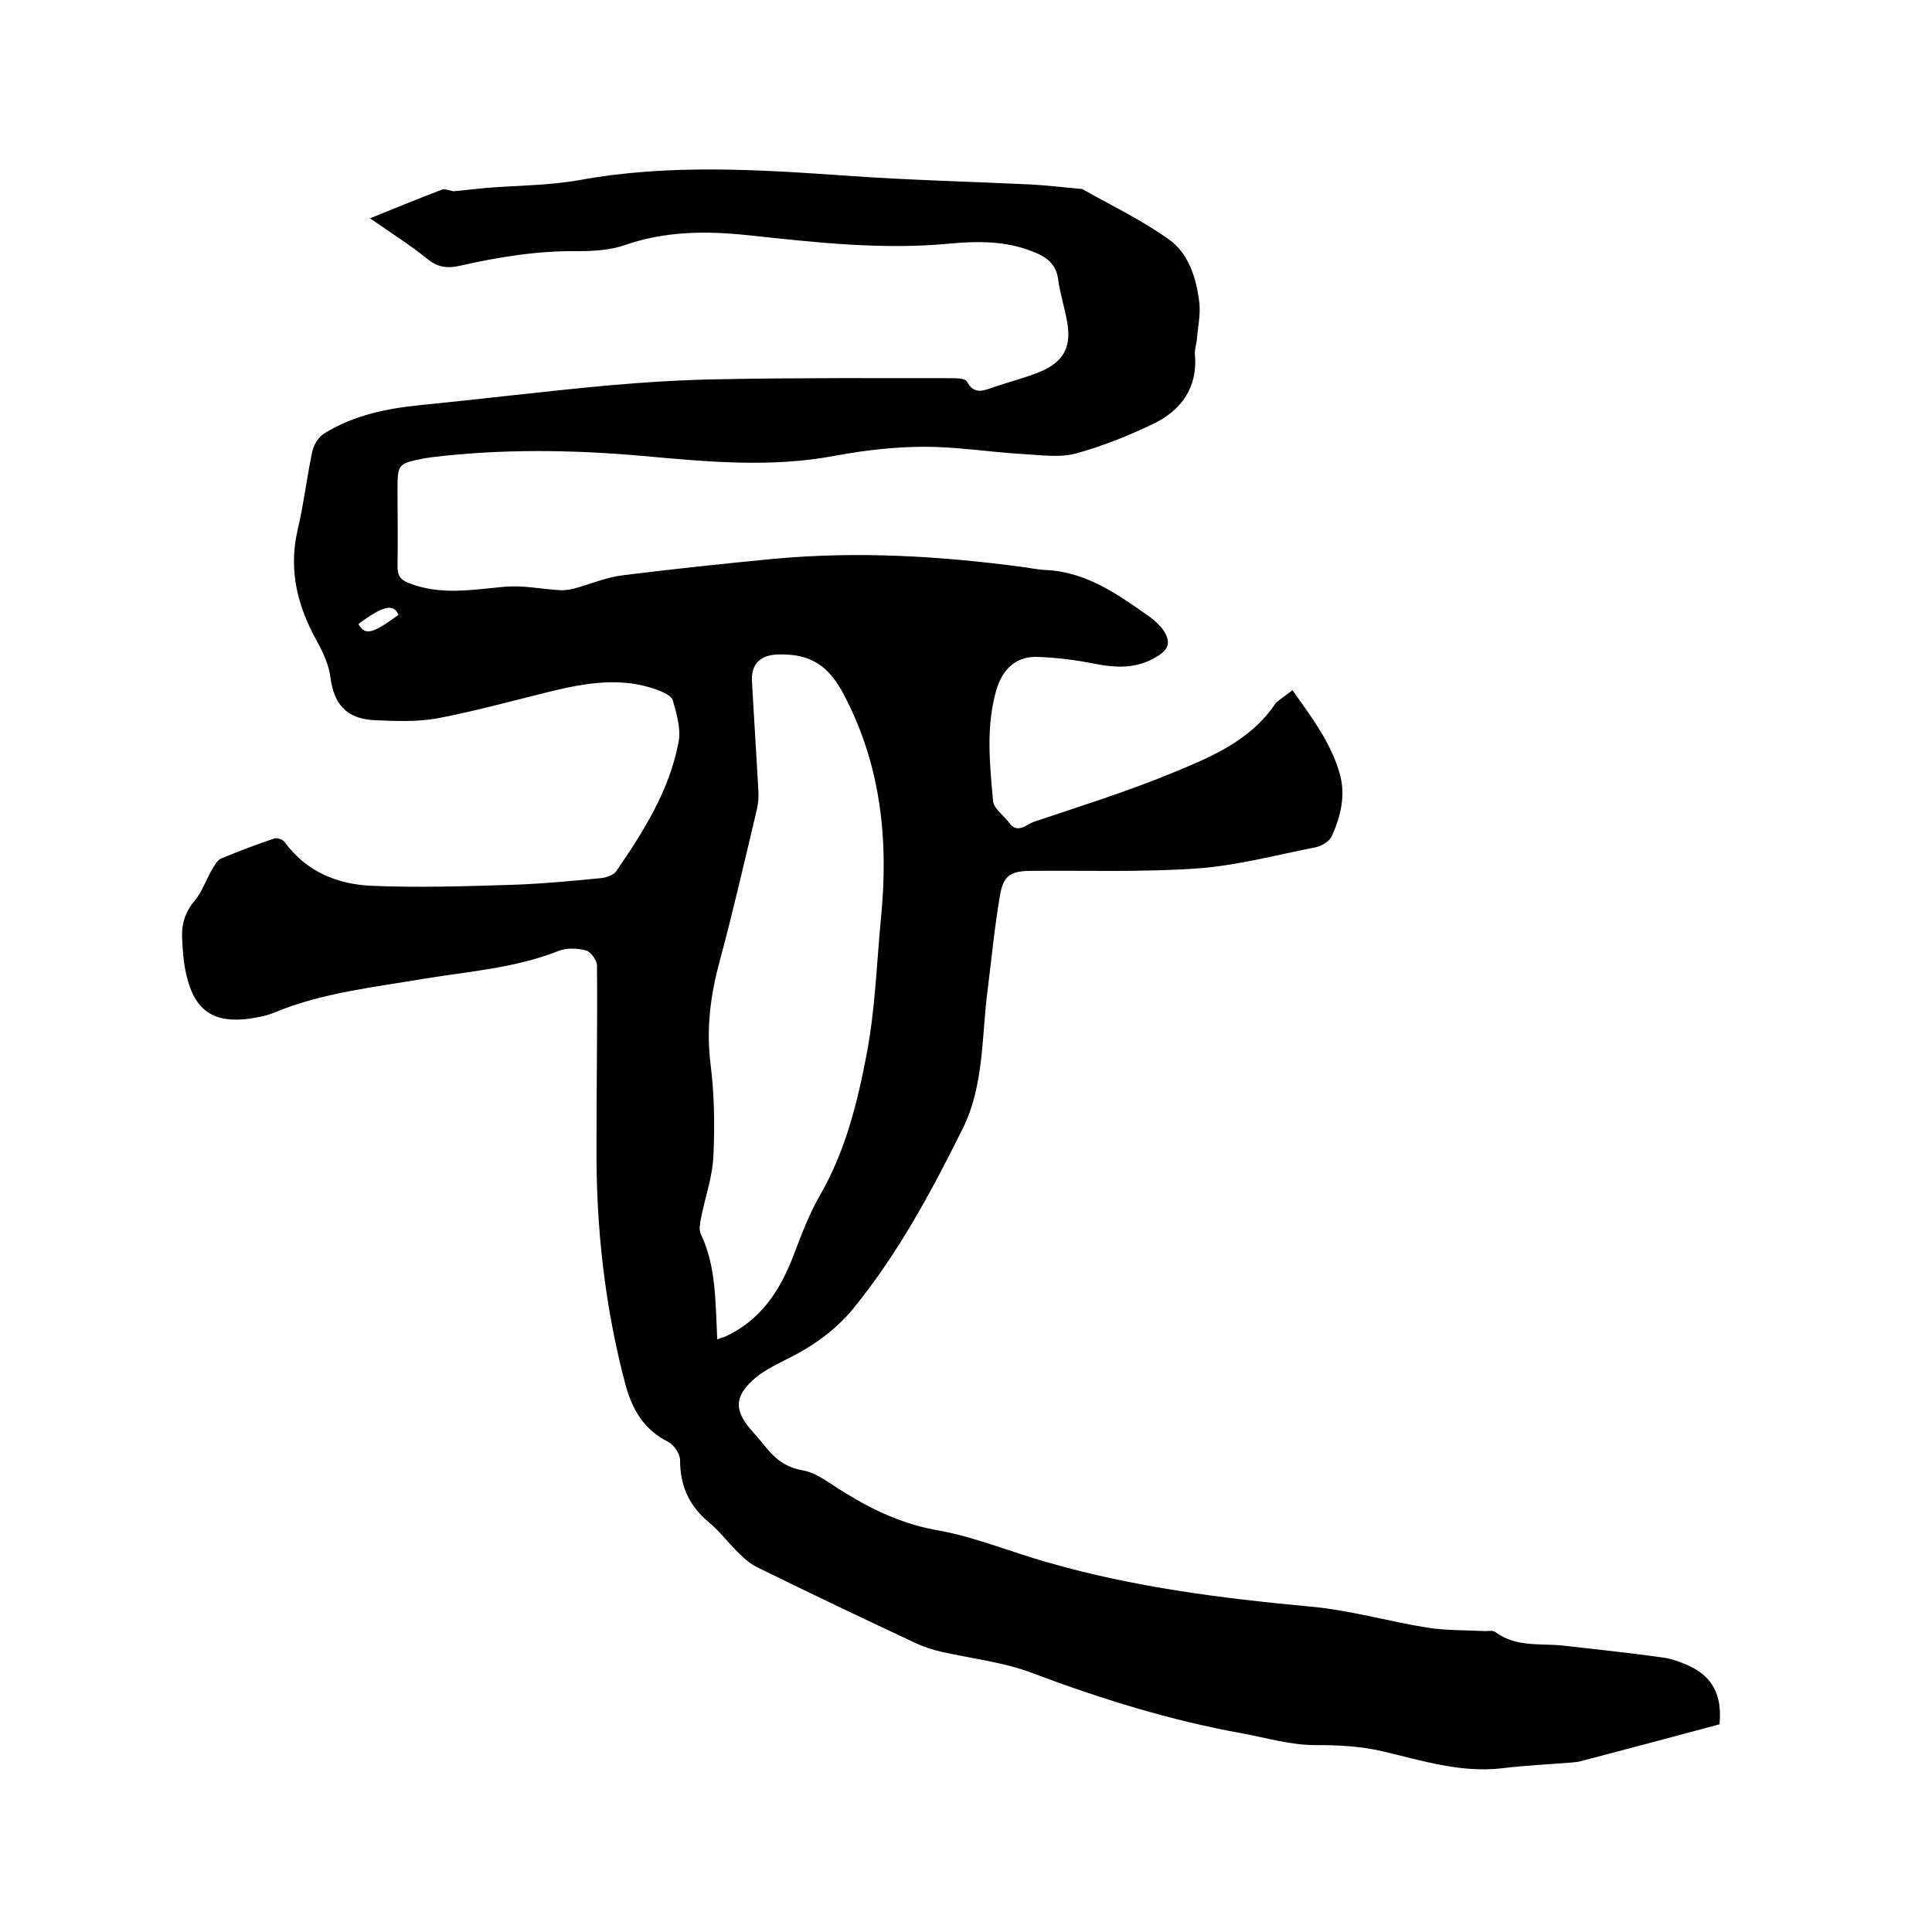 <svg enable-background="new 0 0 400 400" viewBox="0 0 400 400" xmlns="http://www.w3.org/2000/svg"><path d="m356 357c-9.6 2.6-19.1 5.1-28.6 7.6-.6.2-1.2.2-1.9.3-4.8.4-9.7.6-14.5 1.2-8.6 1-16.6-1.6-24.7-3.5-4.7-1.1-9.3-1.3-14.1-1.3-5 0-10-1.5-14.9-2.4-15-2.7-29.5-7.2-43.8-12.6-5.9-2.2-12.3-2.9-18.5-4.3-1.8-.4-3.7-1-5.4-1.8-10.9-5.1-21.8-10.3-32.6-15.6-1.5-.7-2.8-1.8-4-3-2.1-2-3.9-4.5-6.2-6.4-4.1-3.4-6-7.5-6-12.9 0-1.3-1.3-3.2-2.5-3.8-5-2.5-7.4-6.7-8.8-11.8-4.3-16.2-6.1-32.6-6-49.3 0-12.5.2-25 .1-37.5 0-1.1-1.3-2.8-2.2-3.1-1.8-.5-4.1-.6-5.8.1-8.9 3.5-18.3 4.2-27.6 5.7-10.5 1.8-21.2 2.9-31.1 7-1.6.7-3.4 1-5.2 1.3-7.4 1-11.4-1.6-13.1-9-.6-2.5-.8-5.2-.9-7.9-.1-2.8.7-5.3 2.6-7.5 1.5-1.8 2.3-4.2 3.5-6.3.6-1 1.2-2.2 2.1-2.5 3.6-1.5 7.3-2.9 10.9-4.1.6-.2 1.7.2 2.1.7 4.5 6.2 11 8.8 18.1 9.1 9.6.4 19.2.1 28.8-.2 6.2-.2 12.5-.8 18.7-1.4 1-.1 2.4-.6 3-1.3 5.7-8.3 11.1-16.8 13-26.9.5-2.7-.4-5.8-1.2-8.6-.3-1-2-1.7-3.3-2.2-7.4-2.7-14.8-1.4-22.2.4-7.7 1.9-15.3 4-23.1 5.5-4.3.8-8.9.6-13.3.4-5.7-.3-8.3-3.4-9-8.9-.3-2.5-1.5-5.1-2.7-7.3-4.1-7.3-6-14.8-4.1-23.1 1.3-5.4 1.9-11 3.1-16.5.3-1.3 1.3-2.9 2.5-3.6 6-3.7 12.7-5.1 19.6-5.8 13-1.3 26.1-2.9 39.1-4.1 8-.7 16-1.2 24.1-1.3 15.8-.3 31.5-.2 47.3-.2 1 0 2.6.1 2.9.7 1.5 2.9 3.6 1.8 5.7 1.1 3.2-1.1 6.5-1.9 9.6-3.2 4.9-2.1 6.4-5.3 5.4-10.5-.5-2.8-1.4-5.5-1.8-8.4-.4-3.5-2.6-4.9-5.5-6-5.4-2.1-11-2.1-16.6-1.6-14.1 1.4-28.1-.2-42.1-1.7-8.5-.9-17-.9-25.4 2-3.1 1.1-6.6 1.3-10 1.3-8.2-.1-16.2 1.2-24.2 3-2.5.6-4.6.4-6.7-1.3-3.6-2.9-7.5-5.4-12-8.5 5.4-2.2 10.1-4.1 14.8-5.9.7-.3 1.8.2 2.5.3 2.3-.2 4.6-.5 6.8-.7 6.4-.5 12.9-.5 19.2-1.6 18.5-3.4 37.1-2.2 55.7-.9 12.7.9 25.4 1.2 38 1.8 3.4.2 6.7.6 10.1.9h.3c6 3.4 12.3 6.4 17.9 10.4 4.2 2.9 5.8 8.1 6.4 13.1.3 2.5-.3 5.1-.5 7.7-.1 1-.5 2.1-.4 3.1.6 6.8-2.8 11.5-8.5 14.3-5.2 2.5-10.7 4.7-16.2 6.2-3.4.9-7.3.3-11 .1-6.8-.4-13.5-1.5-20.2-1.5-6.1 0-12.3.7-18.3 1.8-13.4 2.6-26.8 1.3-40.1.1-14.7-1.3-29.3-1.5-44 .3-.4.1-.8.1-1.3.2-5.5 1.1-5.5 1.2-5.5 6.7 0 5.2.1 10.4 0 15.6 0 1.9.5 2.8 2.3 3.5 6.5 2.6 13.1 1.4 19.7.8 3.9-.4 7.9.5 11.8.7.9 0 1.8-.1 2.6-.3 3.4-.9 6.8-2.4 10.3-2.8 10.4-1.3 20.8-2.4 31.2-3.4 17.3-1.6 34.4-.6 51.6 1.7 1.5.2 2.9.5 4.4.6 8.8.3 15.4 5.2 22.1 9.9.8.6 1.6 1.4 2.3 2.2 1.9 2.6 1.6 4.3-1.2 5.9-4.1 2.5-8.3 2.3-12.9 1.4-4-.8-8.1-1.3-12.1-1.4-4.3 0-6.9 2.8-8.1 6.8-2.2 7.6-1.4 15.3-.7 23 .1 1.6 2.2 3 3.3 4.5 1.7 2.4 3.5.5 5-.1 9.5-3.2 19.1-6.2 28.4-10 8-3.3 16.3-6.6 21.6-14.3.3-.5.9-.9 1.4-1.3.7-.5 1.4-1 2.3-1.7 3.8 5.4 7.8 10.6 9.7 17 1.4 4.6.3 9.1-1.6 13.3-.5 1-2 1.9-3.2 2.2-8.2 1.6-16.3 3.8-24.6 4.4-11.4.8-22.8.4-34.2.5-4.5 0-6 .9-6.7 5.3-1.1 6.4-1.7 12.8-2.5 19.2-1.3 9.7-.7 19.9-5.2 28.9-6.5 13.1-13.4 25.9-22.7 37.3-3.8 4.6-8.7 8-14.1 10.6-2.3 1.2-4.8 2.4-6.7 4.2-3.7 3.4-3.7 6.2-.5 10 1 1.1 1.9 2.2 2.9 3.4 2.1 2.6 4.1 4.5 7.9 5.2 3.1.5 6 3 8.9 4.7 6 3.7 12.3 6.6 19.5 7.8 7.6 1.4 15 4.5 22.5 6.6 17.7 5.1 35.8 7.4 54 9.1 8.3.7 16.4 3.1 24.6 4.4 3.9.6 8 .5 11.9.7.7 0 1.6-.2 2.1.2 4.3 3.2 9.3 2.3 14 2.8 6.9.8 13.9 1.5 20.8 2.5 1.7.2 3.5.9 5.1 1.6 5.1 2.3 7.1 6.2 6.5 12.2zm-207.5-79.7c.8-.3 1.1-.4 1.5-.5 7.5-3.4 11.5-9.6 14.3-16.9 1.6-4.2 3.2-8.5 5.5-12.5 5.2-9 7.7-19 9.6-29 1.8-9.3 2.1-18.9 3-28.4 1.6-16.1 0-31.6-7.7-46.2-3.1-5.9-6.8-8.5-13.6-8.3-3.8.1-5.7 2.1-5.4 5.8.4 7.4.9 14.8 1.3 22.2.1 1.4 0 2.8-.3 4.1-2.5 10.5-4.9 21-7.7 31.4-1.9 7-2.8 13.9-1.9 21.2.8 6.3.9 12.8.6 19.2-.2 4.4-1.8 8.7-2.6 13-.2 1-.4 2.3 0 3.1 3.2 6.7 3 14.1 3.4 21.8zm-66-150c-1-2.4-3.2-1.9-8.3 1.9 1.4 2.4 2.8 2.1 8.3-1.9z"/></svg>